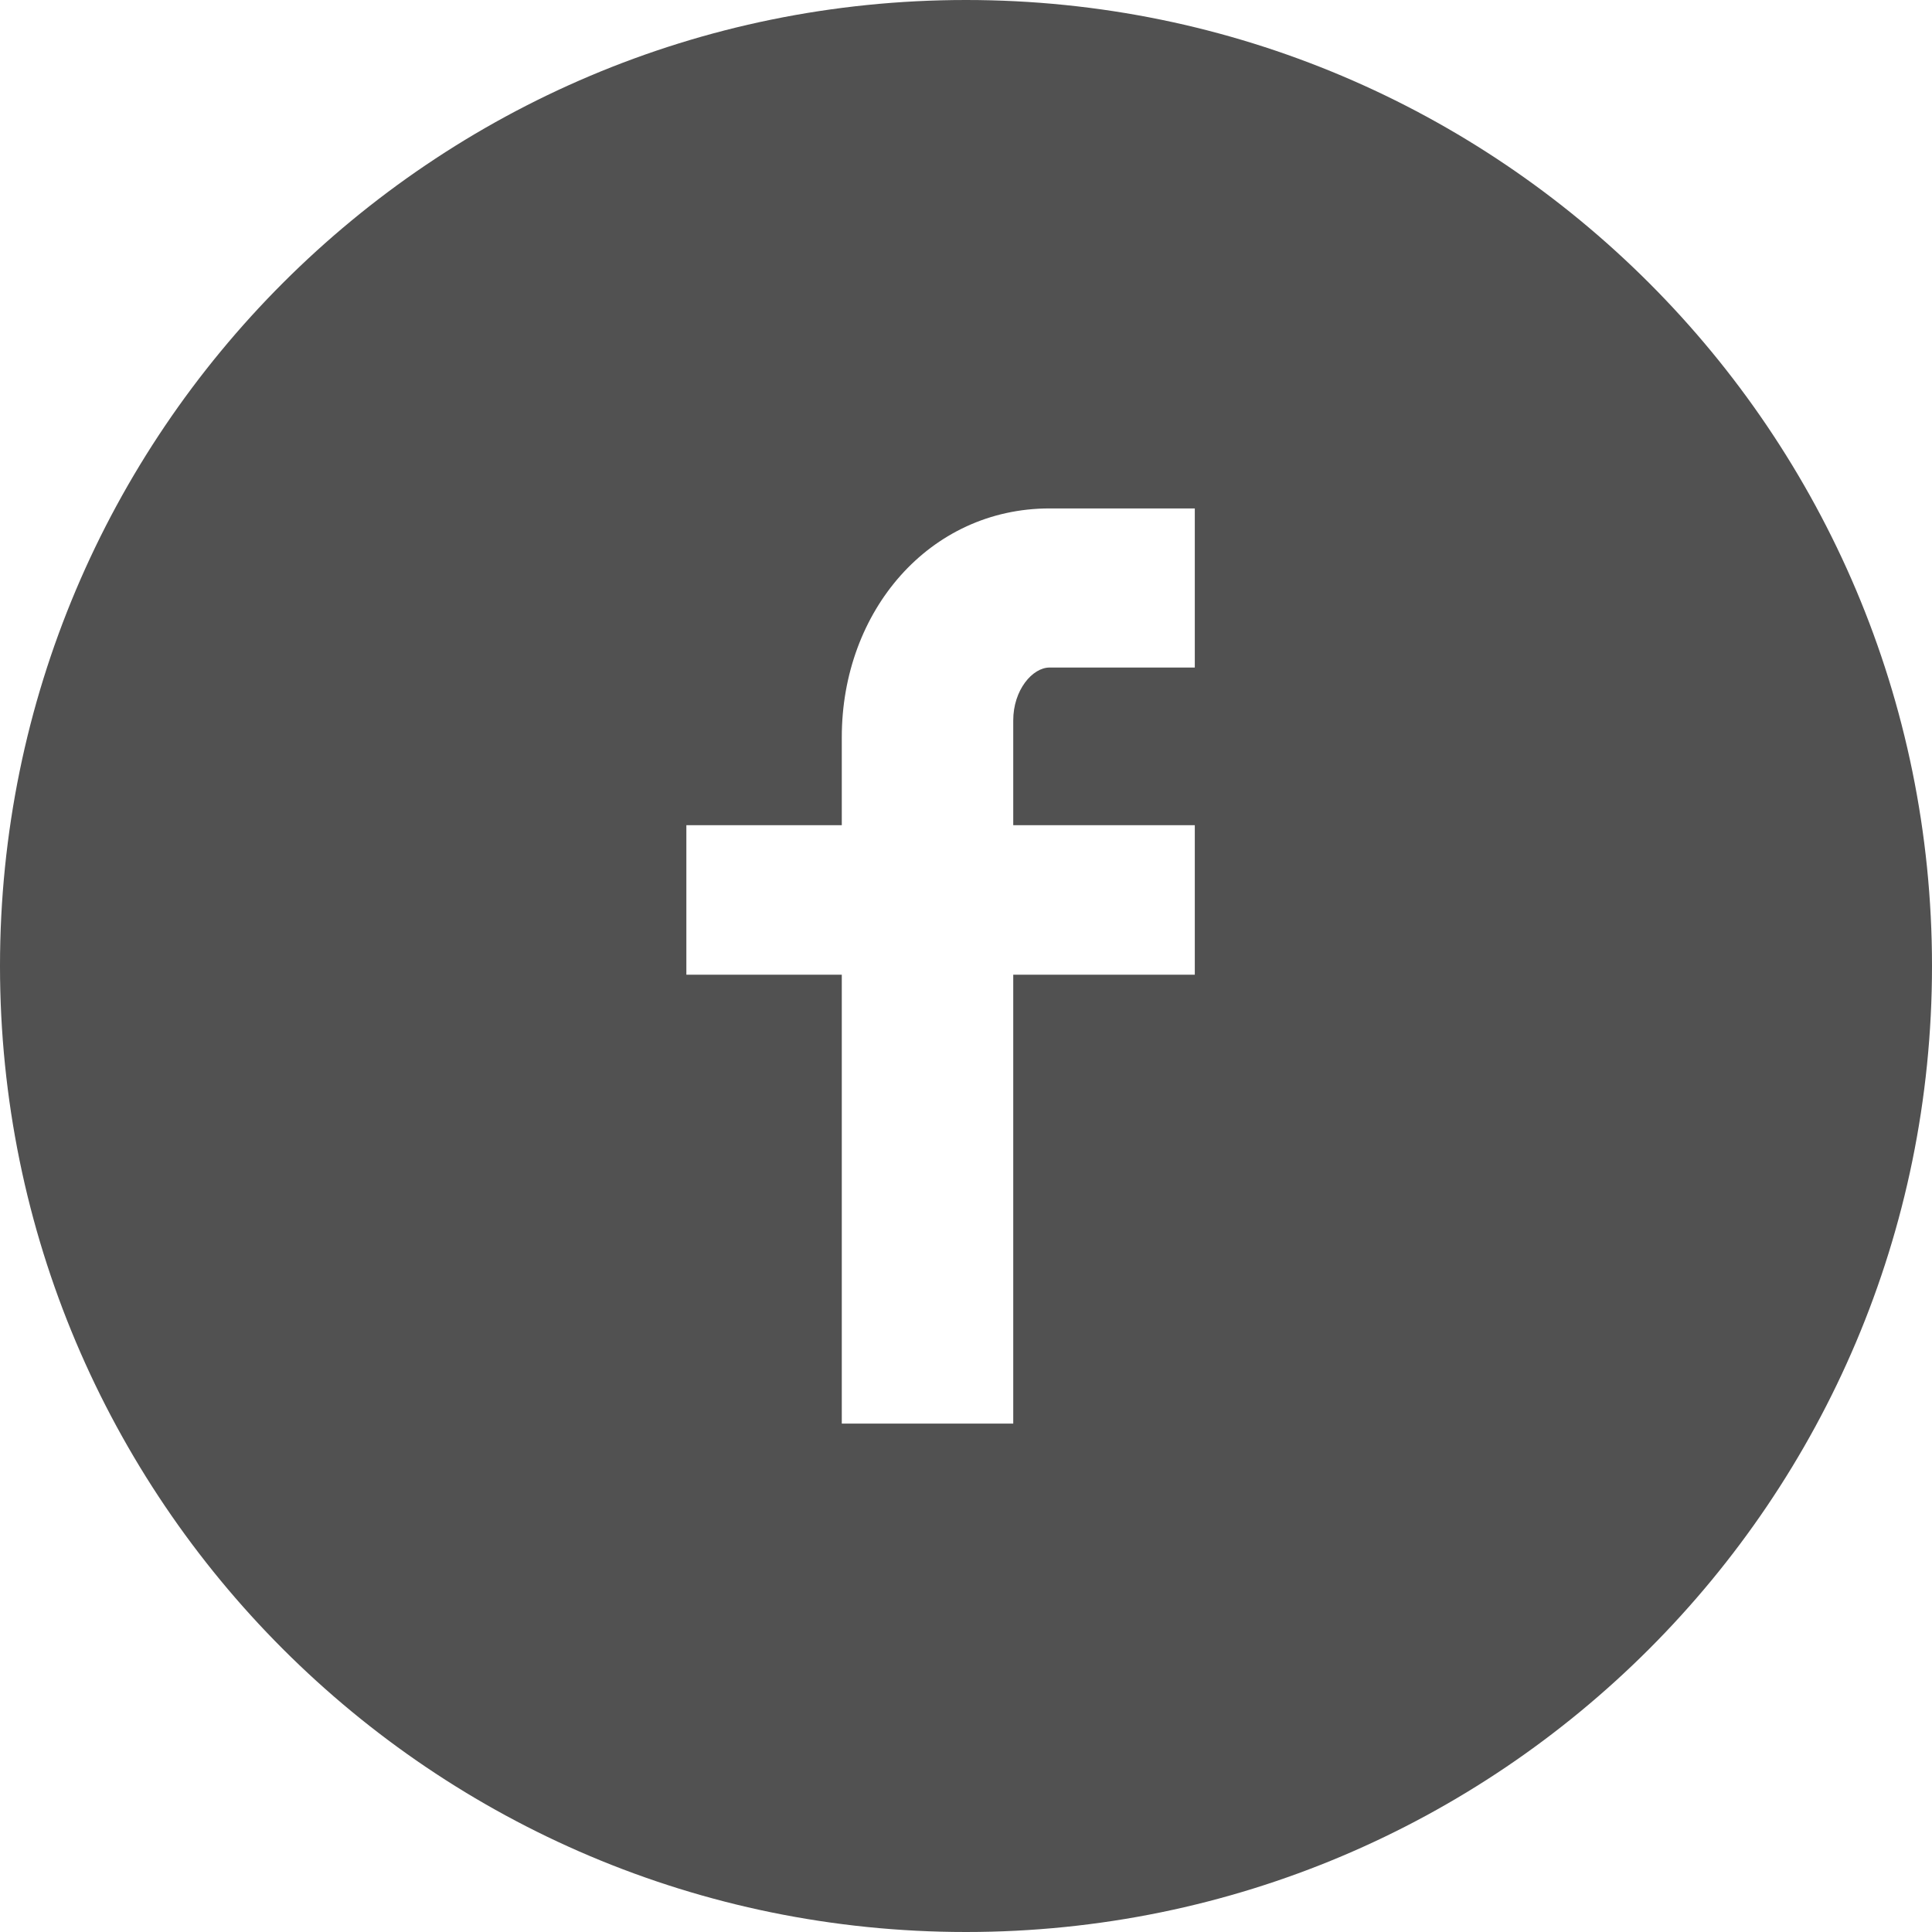 <?xml version="1.0" encoding="iso-8859-1"?>
<!-- Generator: Adobe Illustrator 18.0.0, SVG Export Plug-In . SVG Version: 6.00 Build 0)  -->
<!DOCTYPE svg PUBLIC "-//W3C//DTD SVG 1.1//EN" "http://www.w3.org/Graphics/SVG/1.1/DTD/svg11.dtd">
<svg version="1.1" id="Layer_1" xmlns="http://www.w3.org/2000/svg" xmlns:xlink="http://www.w3.org/1999/xlink" x="0px" y="0px"
	 viewBox="0 0 147.266 147.266" style="enable-background:new 0 0 147.266 147.266;" xml:space="preserve">
<path id="Facebook" style="fill:#515151;" d="M73.633,0C32.967,0,0,32.967,0,73.633c0,40.668,32.967,73.633,73.633,73.633
	c40.666,0,73.633-32.965,73.633-73.633C147.266,32.967,114.299,0,73.633,0z M91.073,50.883h-11.07c-1.31,0-2.769,1.72-2.769,4.024
	v7.994h13.839v11.394H77.234v34.218H64.165V74.295H52.318V62.901h11.847v-6.707c0-9.616,6.675-17.439,15.838-17.439h11.07V50.883z"
	/>
</svg>
